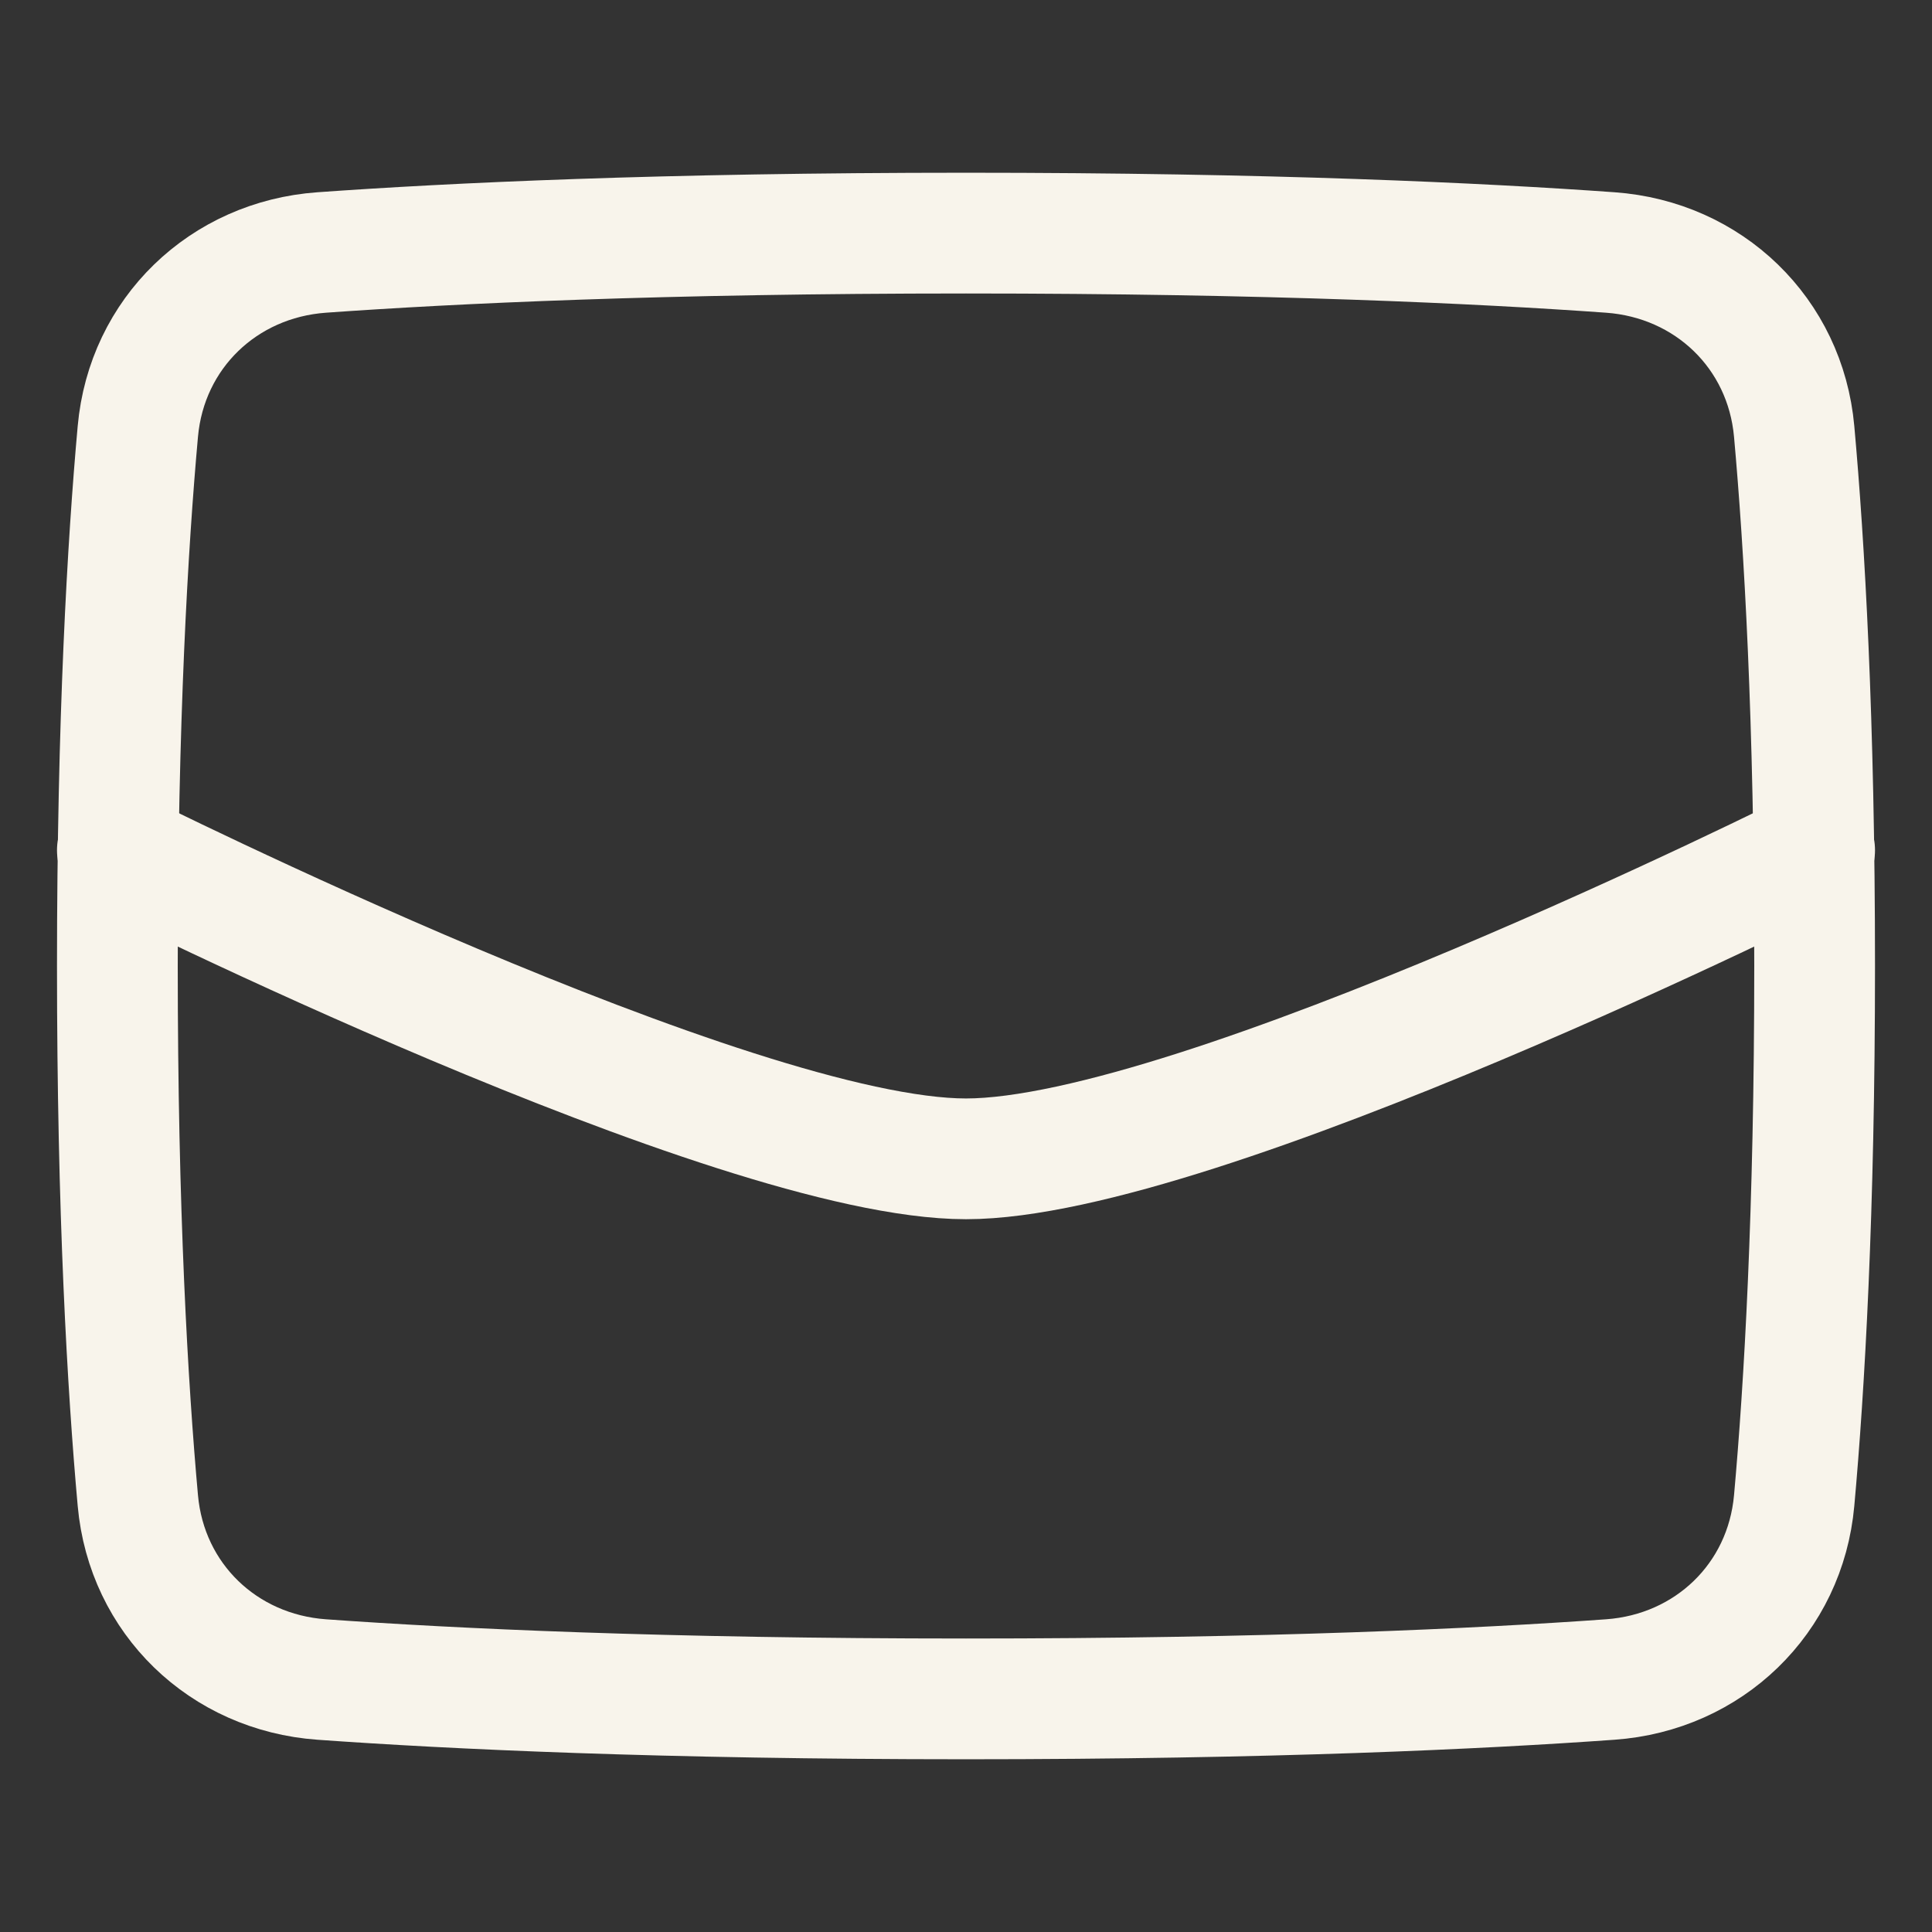 <svg width="32" height="32" viewBox="0 0 32 32" fill="none" xmlns="http://www.w3.org/2000/svg">
<rect x="0" y="0" width="32" height="32" fill="#333333" stroke="none"/>
<path d="M2.283 24.854C2.429 26.481 3.699 27.701 5.328 27.818C7.479 27.972 10.967 28.139 16 28.139C21.033 28.139 24.521 27.972 26.672 27.818C28.301 27.701 29.571 26.481 29.717 24.854C29.886 22.977 30.056 20.075 30.056 16C30.056 11.925 29.886 9.023 29.717 7.146C29.571 5.519 28.301 4.299 26.672 4.182C24.521 4.028 21.033 3.861 16 3.861C10.967 3.861 7.479 4.028 5.328 4.182C3.699 4.299 2.429 5.519 2.283 7.146C2.114 9.023 1.944 11.925 1.944 16C1.944 20.075 2.114 22.977 2.283 24.854Z" stroke="#F8F4EB" stroke-width="2"/>
<path d="M1.944 14.083C1.944 14.083 12.149 19.194 16 19.194C19.851 19.194 30.056 14.083 30.056 14.083" stroke="#F8F4EB" stroke-width="2" stroke-linecap="round"/>
</svg>
